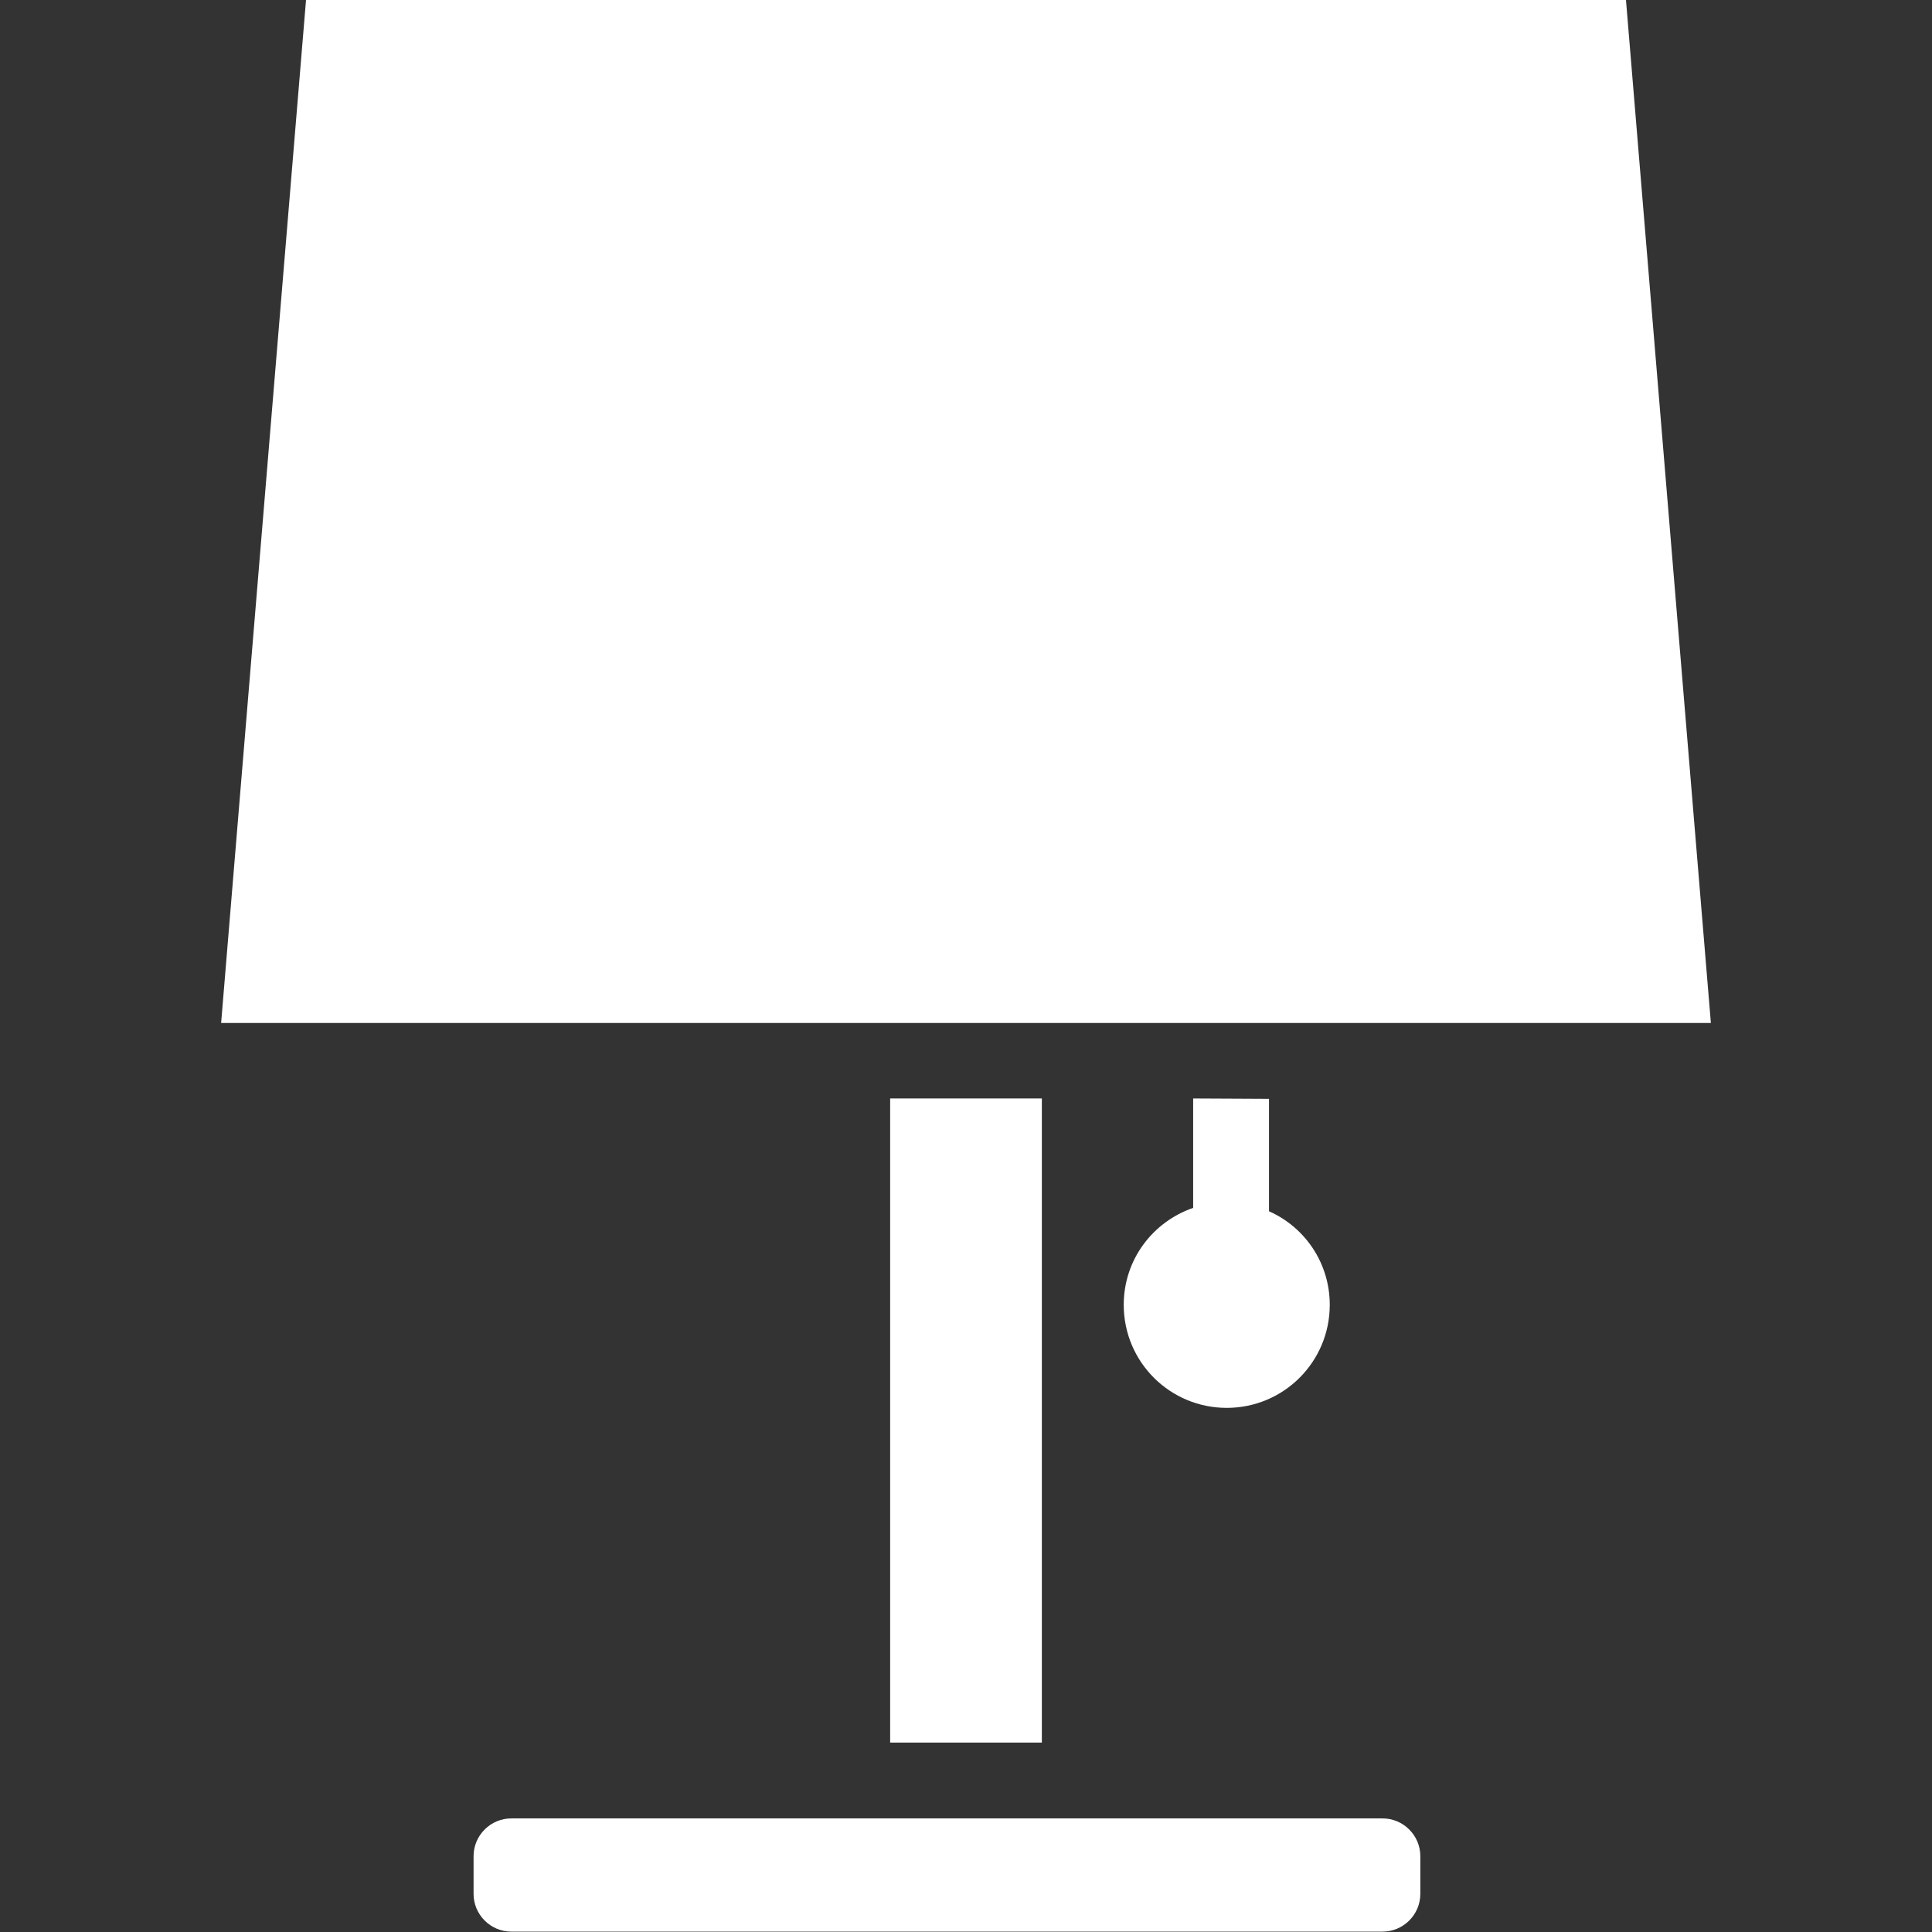 <?xml version="1.0" encoding="utf-8"?>
<!-- Generator: Adobe Illustrator 17.1.0, SVG Export Plug-In . SVG Version: 6.00 Build 0)  -->
<!DOCTYPE svg PUBLIC "-//W3C//DTD SVG 1.1//EN" "http://www.w3.org/Graphics/SVG/1.1/DTD/svg11.dtd">
<svg version="1.1" id="Capa_1" xmlns="http://www.w3.org/2000/svg" xmlns:xlink="http://www.w3.org/1999/xlink" x="0px" y="0px"
	 viewBox="0 0 512 512" enable-background="new 0 0 512 512" xml:space="preserve">
<rect x="0" y="0" width="512" height="512" fill="#333333" stroke="none"/>
<g>
	<g>
		<rect x="235.9" y="291.1" fill="#FFFFFF" width="40.2" height="170.7"/>
		<path fill="#FFFFFF" d="M316.2,291.1v29c-10.7,3.7-18.4,13.7-18.4,25.7c0,15.1,12.2,27.3,27.3,27.3c15.1,0,27.3-12.2,27.3-27.3
			c0-11.1-6.6-20.6-16.1-24.8v-29.8L316.2,291.1L316.2,291.1z"/>
		<polygon fill="#FFFFFF" points="276.1,271.1 316.2,271.1 336.3,271.1 453.4,271.1 430.9,0 426.7,0 81.1,0 58.6,271.1 235.9,271.1 
					"/>
		<path fill="#FFFFFF" d="M125.5,491.9v10c0,5.5,4.5,10,10,10h230.9c5.5,0,10-4.5,10-10v-10c0-5.5-4.5-10-10-10H135.5
			C130,481.9,125.5,486.4,125.5,491.9z"/>
	</g>
</g>
</svg>
